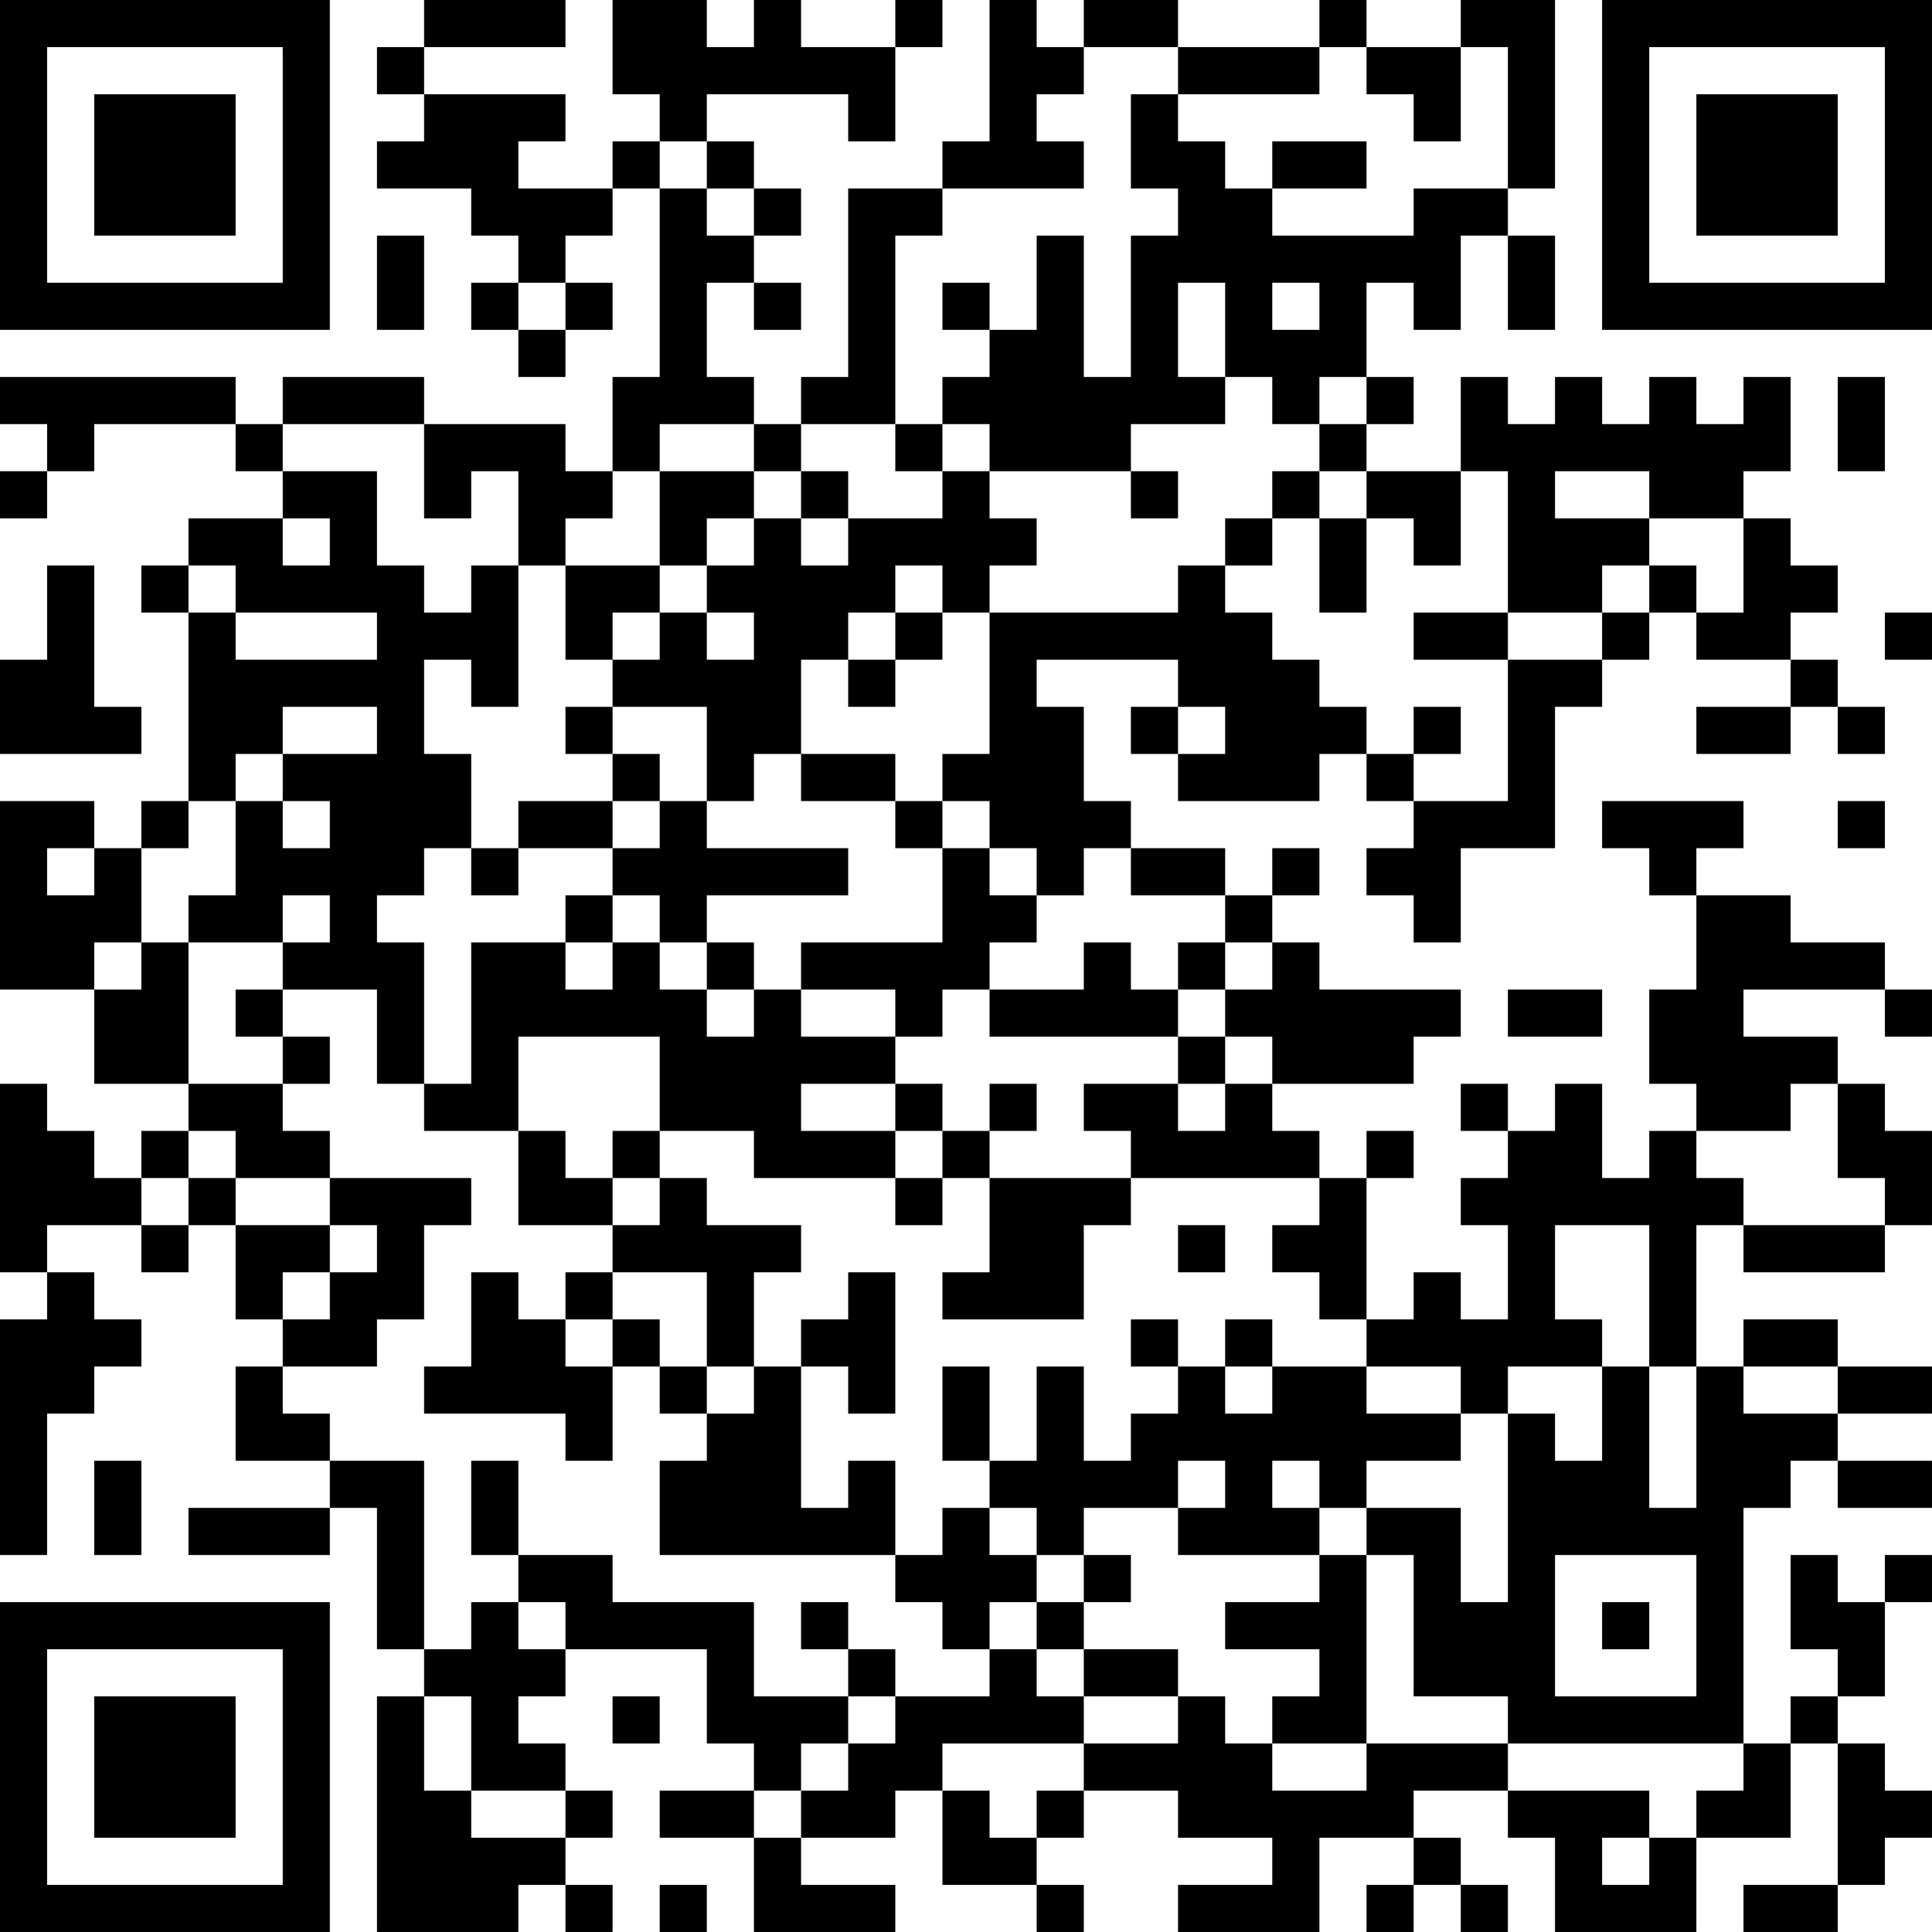 <?xml version="1.0" encoding="UTF-8"?>
<svg xmlns="http://www.w3.org/2000/svg" version="1.1" width="300" height="300" viewBox="0 0 300 300"><rect x="0" y="0" width="300" height="300" fill="#ffffff"/><g transform="scale(7.317)"><g transform="translate(0,0)"><path fill-rule="evenodd" d="M9 0L9 1L8 1L8 2L9 2L9 3L8 3L8 4L10 4L10 5L11 5L11 6L10 6L10 7L11 7L11 8L12 8L12 7L13 7L13 6L12 6L12 5L13 5L13 4L14 4L14 8L13 8L13 10L12 10L12 9L9 9L9 8L6 8L6 9L5 9L5 8L0 8L0 9L1 9L1 10L0 10L0 11L1 11L1 10L2 10L2 9L5 9L5 10L6 10L6 11L4 11L4 12L3 12L3 13L4 13L4 17L3 17L3 18L2 18L2 17L0 17L0 21L2 21L2 23L4 23L4 24L3 24L3 25L2 25L2 24L1 24L1 23L0 23L0 27L1 27L1 28L0 28L0 33L1 33L1 30L2 30L2 29L3 29L3 28L2 28L2 27L1 27L1 26L3 26L3 27L4 27L4 26L5 26L5 28L6 28L6 29L5 29L5 31L7 31L7 32L4 32L4 33L7 33L7 32L8 32L8 35L9 35L9 36L8 36L8 41L11 41L11 40L12 40L12 41L13 41L13 40L12 40L12 39L13 39L13 38L12 38L12 37L11 37L11 36L12 36L12 35L15 35L15 37L16 37L16 38L14 38L14 39L16 39L16 41L19 41L19 40L17 40L17 39L19 39L19 38L20 38L20 40L22 40L22 41L23 41L23 40L22 40L22 39L23 39L23 38L25 38L25 39L27 39L27 40L25 40L25 41L28 41L28 39L30 39L30 40L29 40L29 41L30 41L30 40L31 40L31 41L32 41L32 40L31 40L31 39L30 39L30 38L32 38L32 39L33 39L33 41L36 41L36 39L38 39L38 37L39 37L39 40L37 40L37 41L39 41L39 40L40 40L40 39L41 39L41 38L40 38L40 37L39 37L39 36L40 36L40 34L41 34L41 33L40 33L40 34L39 34L39 33L38 33L38 35L39 35L39 36L38 36L38 37L37 37L37 32L38 32L38 31L39 31L39 32L41 32L41 31L39 31L39 30L41 30L41 29L39 29L39 28L37 28L37 29L36 29L36 26L37 26L37 27L40 27L40 26L41 26L41 24L40 24L40 23L39 23L39 22L37 22L37 21L40 21L40 22L41 22L41 21L40 21L40 20L38 20L38 19L36 19L36 18L37 18L37 17L34 17L34 18L35 18L35 19L36 19L36 21L35 21L35 23L36 23L36 24L35 24L35 25L34 25L34 23L33 23L33 24L32 24L32 23L31 23L31 24L32 24L32 25L31 25L31 26L32 26L32 28L31 28L31 27L30 27L30 28L29 28L29 25L30 25L30 24L29 24L29 25L28 25L28 24L27 24L27 23L30 23L30 22L31 22L31 21L28 21L28 20L27 20L27 19L28 19L28 18L27 18L27 19L26 19L26 18L24 18L24 17L23 17L23 15L22 15L22 14L25 14L25 15L24 15L24 16L25 16L25 17L28 17L28 16L29 16L29 17L30 17L30 18L29 18L29 19L30 19L30 20L31 20L31 18L33 18L33 15L34 15L34 14L35 14L35 13L36 13L36 14L38 14L38 15L36 15L36 16L38 16L38 15L39 15L39 16L40 16L40 15L39 15L39 14L38 14L38 13L39 13L39 12L38 12L38 11L37 11L37 10L38 10L38 8L37 8L37 9L36 9L36 8L35 8L35 9L34 9L34 8L33 8L33 9L32 9L32 8L31 8L31 10L29 10L29 9L30 9L30 8L29 8L29 6L30 6L30 7L31 7L31 5L32 5L32 7L33 7L33 5L32 5L32 4L33 4L33 0L31 0L31 1L29 1L29 0L28 0L28 1L25 1L25 0L23 0L23 1L22 1L22 0L21 0L21 3L20 3L20 4L18 4L18 8L17 8L17 9L16 9L16 8L15 8L15 6L16 6L16 7L17 7L17 6L16 6L16 5L17 5L17 4L16 4L16 3L15 3L15 2L18 2L18 3L19 3L19 1L20 1L20 0L19 0L19 1L17 1L17 0L16 0L16 1L15 1L15 0L13 0L13 2L14 2L14 3L13 3L13 4L11 4L11 3L12 3L12 2L9 2L9 1L12 1L12 0ZM23 1L23 2L22 2L22 3L23 3L23 4L20 4L20 5L19 5L19 9L17 9L17 10L16 10L16 9L14 9L14 10L13 10L13 11L12 11L12 12L11 12L11 10L10 10L10 11L9 11L9 9L6 9L6 10L8 10L8 12L9 12L9 13L10 13L10 12L11 12L11 15L10 15L10 14L9 14L9 16L10 16L10 18L9 18L9 19L8 19L8 20L9 20L9 23L8 23L8 21L6 21L6 20L7 20L7 19L6 19L6 20L4 20L4 19L5 19L5 17L6 17L6 18L7 18L7 17L6 17L6 16L8 16L8 15L6 15L6 16L5 16L5 17L4 17L4 18L3 18L3 20L2 20L2 21L3 21L3 20L4 20L4 23L6 23L6 24L7 24L7 25L5 25L5 24L4 24L4 25L3 25L3 26L4 26L4 25L5 25L5 26L7 26L7 27L6 27L6 28L7 28L7 27L8 27L8 26L7 26L7 25L10 25L10 26L9 26L9 28L8 28L8 29L6 29L6 30L7 30L7 31L9 31L9 35L10 35L10 34L11 34L11 35L12 35L12 34L11 34L11 33L13 33L13 34L16 34L16 36L18 36L18 37L17 37L17 38L16 38L16 39L17 39L17 38L18 38L18 37L19 37L19 36L21 36L21 35L22 35L22 36L23 36L23 37L20 37L20 38L21 38L21 39L22 39L22 38L23 38L23 37L25 37L25 36L26 36L26 37L27 37L27 38L29 38L29 37L32 37L32 38L35 38L35 39L34 39L34 40L35 40L35 39L36 39L36 38L37 38L37 37L32 37L32 36L30 36L30 33L29 33L29 32L31 32L31 34L32 34L32 30L33 30L33 31L34 31L34 29L35 29L35 32L36 32L36 29L35 29L35 26L33 26L33 28L34 28L34 29L32 29L32 30L31 30L31 29L29 29L29 28L28 28L28 27L27 27L27 26L28 26L28 25L24 25L24 24L23 24L23 23L25 23L25 24L26 24L26 23L27 23L27 22L26 22L26 21L27 21L27 20L26 20L26 19L24 19L24 18L23 18L23 19L22 19L22 18L21 18L21 17L20 17L20 16L21 16L21 13L25 13L25 12L26 12L26 13L27 13L27 14L28 14L28 15L29 15L29 16L30 16L30 17L32 17L32 14L34 14L34 13L35 13L35 12L36 12L36 13L37 13L37 11L35 11L35 10L33 10L33 11L35 11L35 12L34 12L34 13L32 13L32 10L31 10L31 12L30 12L30 11L29 11L29 10L28 10L28 9L29 9L29 8L28 8L28 9L27 9L27 8L26 8L26 6L25 6L25 8L26 8L26 9L24 9L24 10L21 10L21 9L20 9L20 8L21 8L21 7L22 7L22 5L23 5L23 8L24 8L24 5L25 5L25 4L24 4L24 2L25 2L25 3L26 3L26 4L27 4L27 5L30 5L30 4L32 4L32 1L31 1L31 3L30 3L30 2L29 2L29 1L28 1L28 2L25 2L25 1ZM14 3L14 4L15 4L15 5L16 5L16 4L15 4L15 3ZM27 3L27 4L29 4L29 3ZM8 5L8 7L9 7L9 5ZM11 6L11 7L12 7L12 6ZM20 6L20 7L21 7L21 6ZM27 6L27 7L28 7L28 6ZM39 8L39 10L40 10L40 8ZM19 9L19 10L20 10L20 11L18 11L18 10L17 10L17 11L16 11L16 10L14 10L14 12L12 12L12 14L13 14L13 15L12 15L12 16L13 16L13 17L11 17L11 18L10 18L10 19L11 19L11 18L13 18L13 19L12 19L12 20L10 20L10 23L9 23L9 24L11 24L11 26L13 26L13 27L12 27L12 28L11 28L11 27L10 27L10 29L9 29L9 30L12 30L12 31L13 31L13 29L14 29L14 30L15 30L15 31L14 31L14 33L19 33L19 34L20 34L20 35L21 35L21 34L22 34L22 35L23 35L23 36L25 36L25 35L23 35L23 34L24 34L24 33L23 33L23 32L25 32L25 33L28 33L28 34L26 34L26 35L28 35L28 36L27 36L27 37L29 37L29 33L28 33L28 32L29 32L29 31L31 31L31 30L29 30L29 29L27 29L27 28L26 28L26 29L25 29L25 28L24 28L24 29L25 29L25 30L24 30L24 31L23 31L23 29L22 29L22 31L21 31L21 29L20 29L20 31L21 31L21 32L20 32L20 33L19 33L19 31L18 31L18 32L17 32L17 29L18 29L18 30L19 30L19 27L18 27L18 28L17 28L17 29L16 29L16 27L17 27L17 26L15 26L15 25L14 25L14 24L16 24L16 25L19 25L19 26L20 26L20 25L21 25L21 27L20 27L20 28L23 28L23 26L24 26L24 25L21 25L21 24L22 24L22 23L21 23L21 24L20 24L20 23L19 23L19 22L20 22L20 21L21 21L21 22L25 22L25 23L26 23L26 22L25 22L25 21L26 21L26 20L25 20L25 21L24 21L24 20L23 20L23 21L21 21L21 20L22 20L22 19L21 19L21 18L20 18L20 17L19 17L19 16L17 16L17 14L18 14L18 15L19 15L19 14L20 14L20 13L21 13L21 12L22 12L22 11L21 11L21 10L20 10L20 9ZM24 10L24 11L25 11L25 10ZM27 10L27 11L26 11L26 12L27 12L27 11L28 11L28 13L29 13L29 11L28 11L28 10ZM6 11L6 12L7 12L7 11ZM15 11L15 12L14 12L14 13L13 13L13 14L14 14L14 13L15 13L15 14L16 14L16 13L15 13L15 12L16 12L16 11ZM17 11L17 12L18 12L18 11ZM1 12L1 14L0 14L0 16L3 16L3 15L2 15L2 12ZM4 12L4 13L5 13L5 14L8 14L8 13L5 13L5 12ZM19 12L19 13L18 13L18 14L19 14L19 13L20 13L20 12ZM30 13L30 14L32 14L32 13ZM40 13L40 14L41 14L41 13ZM13 15L13 16L14 16L14 17L13 17L13 18L14 18L14 17L15 17L15 18L18 18L18 19L15 19L15 20L14 20L14 19L13 19L13 20L12 20L12 21L13 21L13 20L14 20L14 21L15 21L15 22L16 22L16 21L17 21L17 22L19 22L19 21L17 21L17 20L20 20L20 18L19 18L19 17L17 17L17 16L16 16L16 17L15 17L15 15ZM25 15L25 16L26 16L26 15ZM30 15L30 16L31 16L31 15ZM39 17L39 18L40 18L40 17ZM1 18L1 19L2 19L2 18ZM15 20L15 21L16 21L16 20ZM5 21L5 22L6 22L6 23L7 23L7 22L6 22L6 21ZM32 21L32 22L34 22L34 21ZM11 22L11 24L12 24L12 25L13 25L13 26L14 26L14 25L13 25L13 24L14 24L14 22ZM17 23L17 24L19 24L19 25L20 25L20 24L19 24L19 23ZM38 23L38 24L36 24L36 25L37 25L37 26L40 26L40 25L39 25L39 23ZM25 26L25 27L26 27L26 26ZM13 27L13 28L12 28L12 29L13 29L13 28L14 28L14 29L15 29L15 30L16 30L16 29L15 29L15 27ZM26 29L26 30L27 30L27 29ZM37 29L37 30L39 30L39 29ZM2 31L2 33L3 33L3 31ZM10 31L10 33L11 33L11 31ZM25 31L25 32L26 32L26 31ZM27 31L27 32L28 32L28 31ZM21 32L21 33L22 33L22 34L23 34L23 33L22 33L22 32ZM33 33L33 36L36 36L36 33ZM17 34L17 35L18 35L18 36L19 36L19 35L18 35L18 34ZM34 34L34 35L35 35L35 34ZM9 36L9 38L10 38L10 39L12 39L12 38L10 38L10 36ZM13 36L13 37L14 37L14 36ZM14 40L14 41L15 41L15 40ZM0 0L0 7L7 7L7 0ZM1 1L1 6L6 6L6 1ZM2 2L2 5L5 5L5 2ZM34 0L34 7L41 7L41 0ZM35 1L35 6L40 6L40 1ZM36 2L36 5L39 5L39 2ZM0 34L0 41L7 41L7 34ZM1 35L1 40L6 40L6 35ZM2 36L2 39L5 39L5 36Z" fill="#000000"/></g></g></svg>

